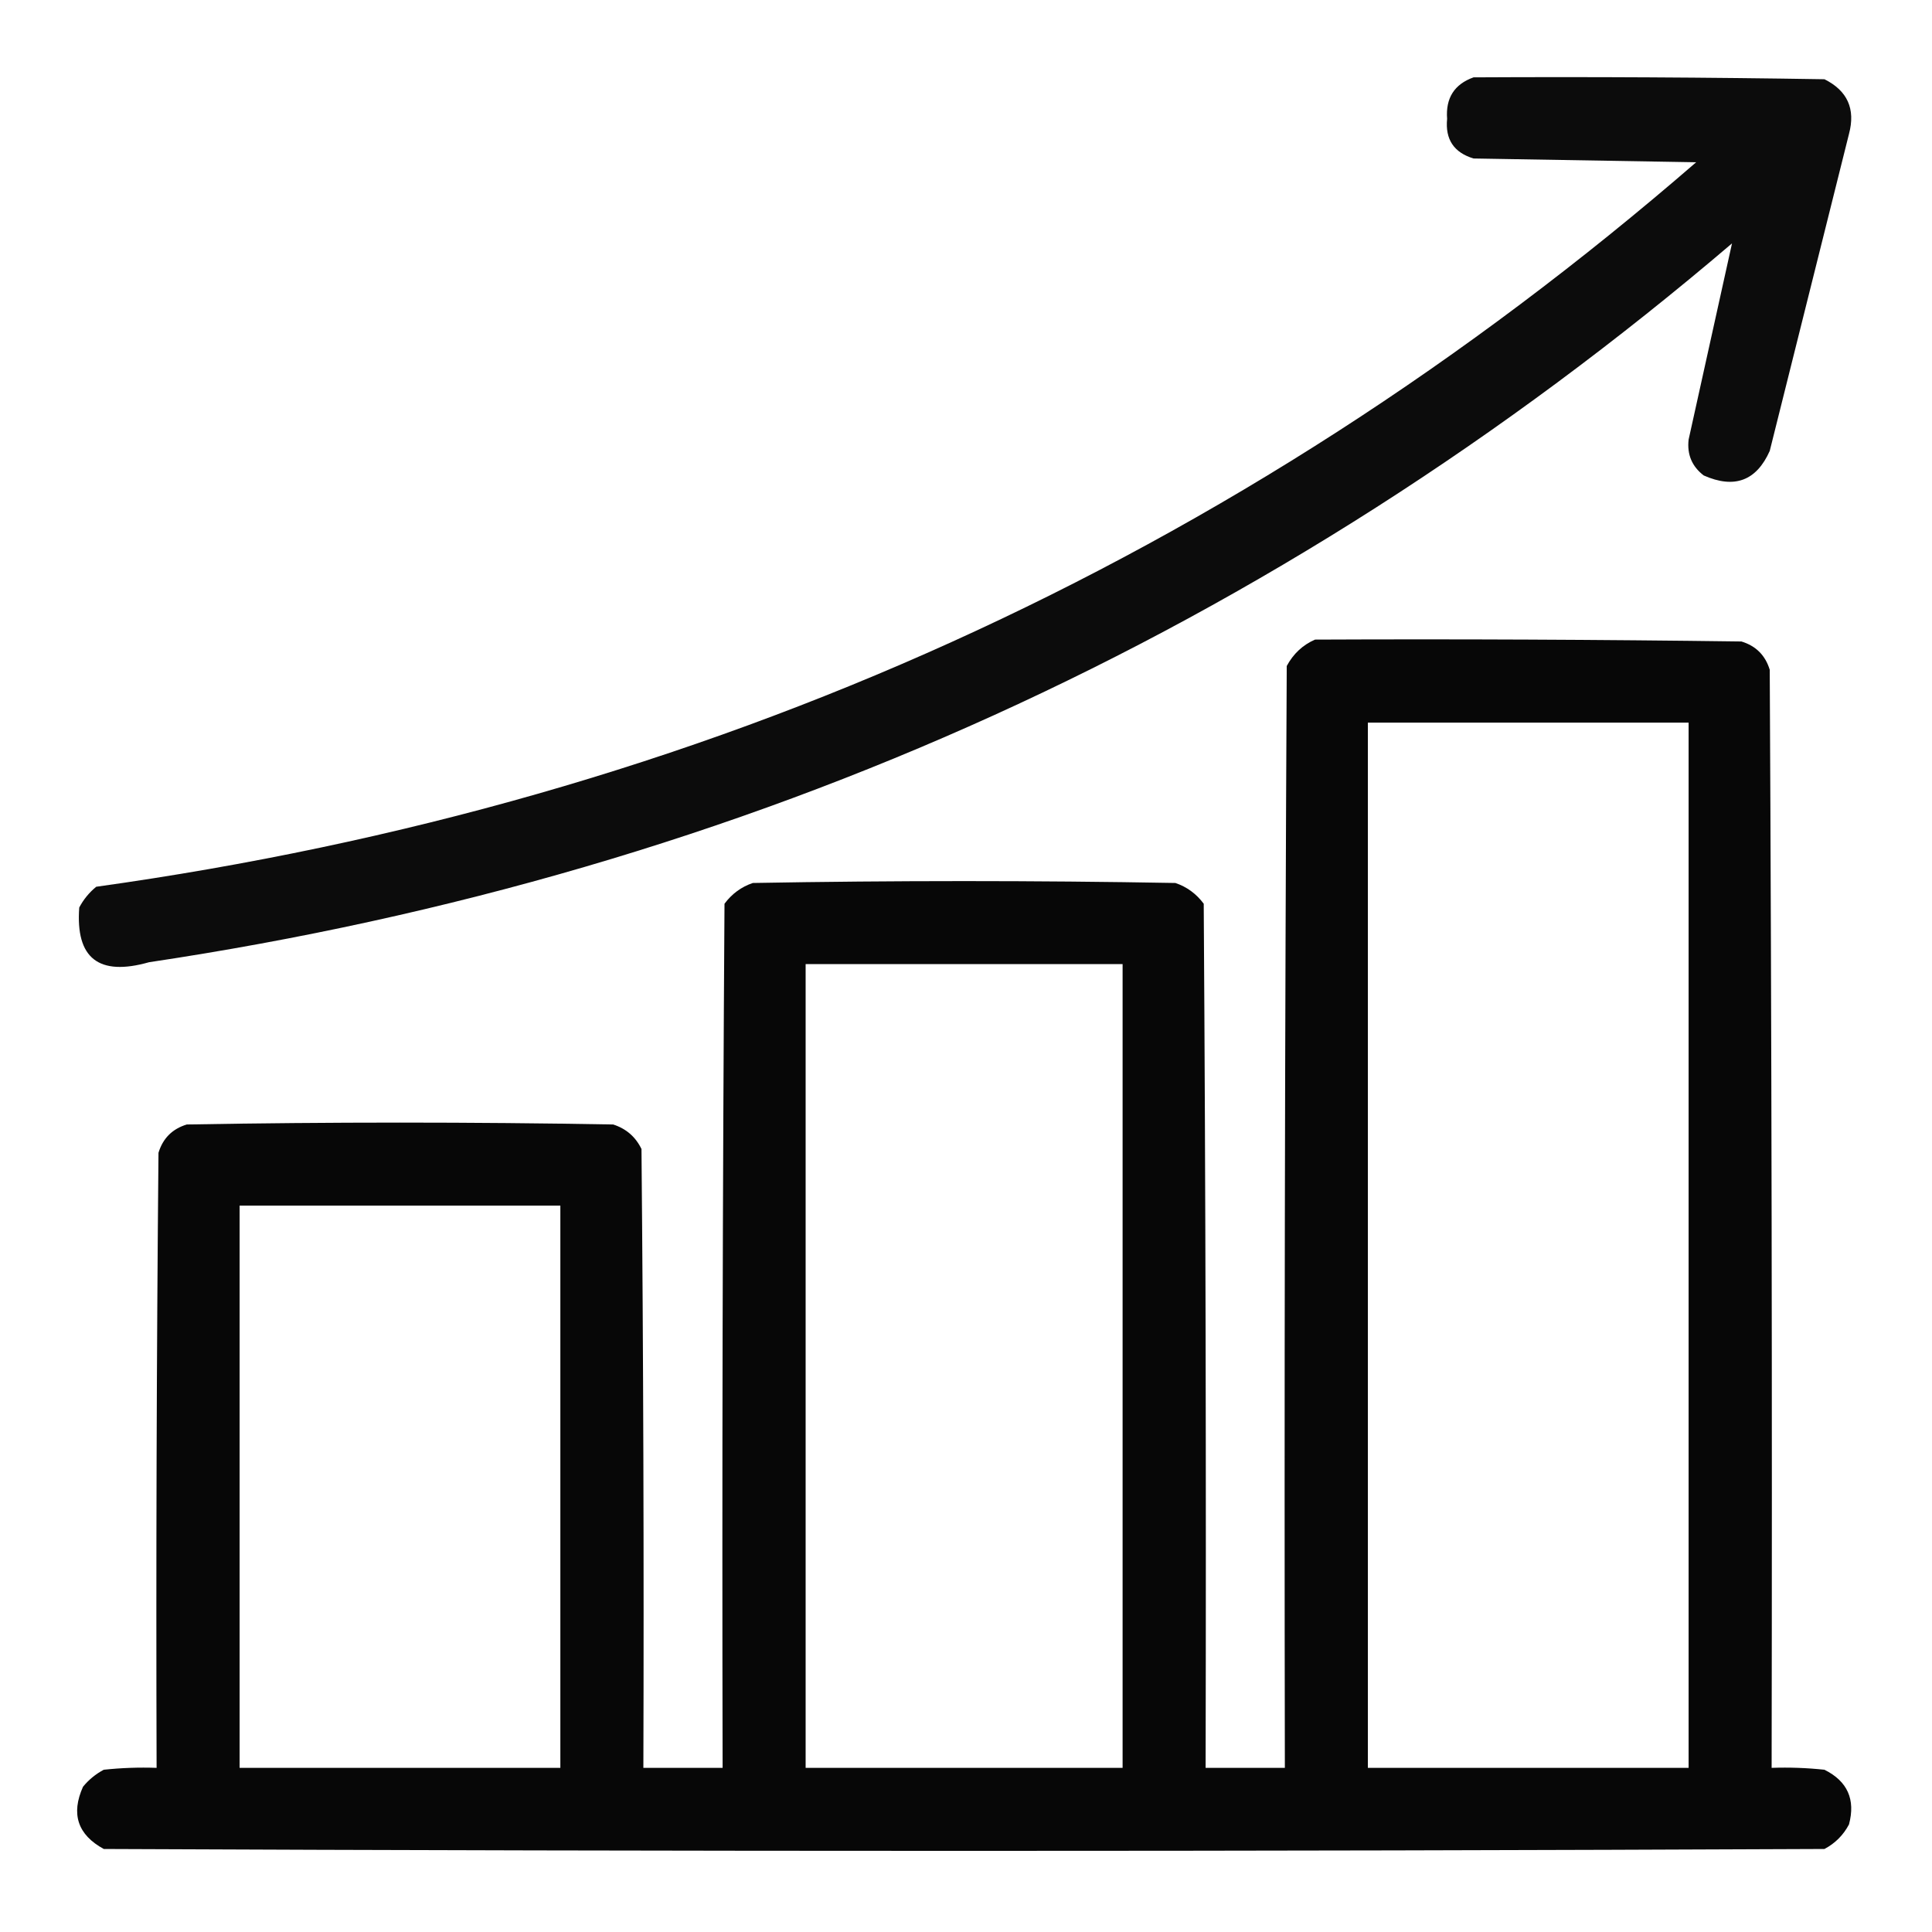 <?xml version="1.0" encoding="UTF-8"?>
<!DOCTYPE svg PUBLIC "-//W3C//DTD SVG 1.1//EN" "http://www.w3.org/Graphics/SVG/1.1/DTD/svg11.dtd">
<svg xmlns="http://www.w3.org/2000/svg" version="1.1" width="512px" height="512px" style="shape-rendering:geometricPrecision; text-rendering:geometricPrecision; image-rendering:optimizeQuality; fill-rule:evenodd; clip-rule:evenodd" xmlns:xlink="http://www.w3.org/1999/xlink">
<g><path style="opacity:0.95" fill="#000000" d="M 390.5,20.5 C 421.502,20.333 452.502,20.5 483.5,21C 489.603,24.04 491.769,28.874 490,35.5C 483,63.5 476,91.5 469,119.5C 465.456,127.435 459.622,129.602 451.5,126C 448.384,123.6 447.051,120.433 447.5,116.5C 451.351,99.103 455.185,81.769 459,64.5C 337.899,167.776 198.066,231.276 39.5,255C 26.162,258.785 19.996,253.952 21,240.5C 22.122,238.376 23.622,236.543 25.5,235C 186.349,212.55 327.682,148.55 449.5,43C 429.833,42.667 410.167,42.333 390.5,42C 385.296,40.428 382.963,36.928 383.5,31.5C 383.083,25.986 385.416,22.32 390.5,20.5 Z"/></g>
<g><path style="opacity:0.969" fill="#000000" d="M 348.5,169.5 C 386.168,169.333 423.835,169.5 461.5,170C 465.333,171.167 467.833,173.667 469,177.5C 469.5,274.499 469.667,371.499 469.5,468.5C 474.179,468.334 478.845,468.501 483.5,469C 489.603,472.04 491.769,476.874 490,483.5C 488.5,486.333 486.333,488.5 483.5,490C 331.5,490.667 179.5,490.667 27.5,490C 20.586,486.23 18.753,480.73 22,473.5C 23.543,471.622 25.376,470.122 27.5,469C 32.155,468.501 36.822,468.334 41.5,468.5C 41.333,414.166 41.5,359.832 42,305.5C 43.167,301.667 45.667,299.167 49.5,298C 87.167,297.333 124.833,297.333 162.5,298C 165.937,299.105 168.437,301.272 170,304.5C 170.5,359.166 170.667,413.832 170.5,468.5C 177.5,468.5 184.5,468.5 191.5,468.5C 191.333,392.166 191.5,315.833 192,239.5C 193.961,236.865 196.461,235.031 199.5,234C 236.833,233.333 274.167,233.333 311.5,234C 314.539,235.031 317.039,236.865 319,239.5C 319.5,315.833 319.667,392.166 319.5,468.5C 326.5,468.5 333.5,468.5 340.5,468.5C 340.333,371.166 340.5,273.833 341,176.5C 342.742,173.254 345.242,170.921 348.5,169.5 Z M 362.5,191.5 C 390.833,191.5 419.167,191.5 447.5,191.5C 447.5,283.833 447.5,376.167 447.5,468.5C 419.167,468.5 390.833,468.5 362.5,468.5C 362.5,376.167 362.5,283.833 362.5,191.5 Z M 213.5,255.5 C 241.5,255.5 269.5,255.5 297.5,255.5C 297.5,326.5 297.5,397.5 297.5,468.5C 269.5,468.5 241.5,468.5 213.5,468.5C 213.5,397.5 213.5,326.5 213.5,255.5 Z M 63.5,319.5 C 91.833,319.5 120.167,319.5 148.5,319.5C 148.5,369.167 148.5,418.833 148.5,468.5C 120.167,468.5 91.833,468.5 63.5,468.5C 63.5,418.833 63.5,369.167 63.5,319.5 Z"/></g>
</svg>
